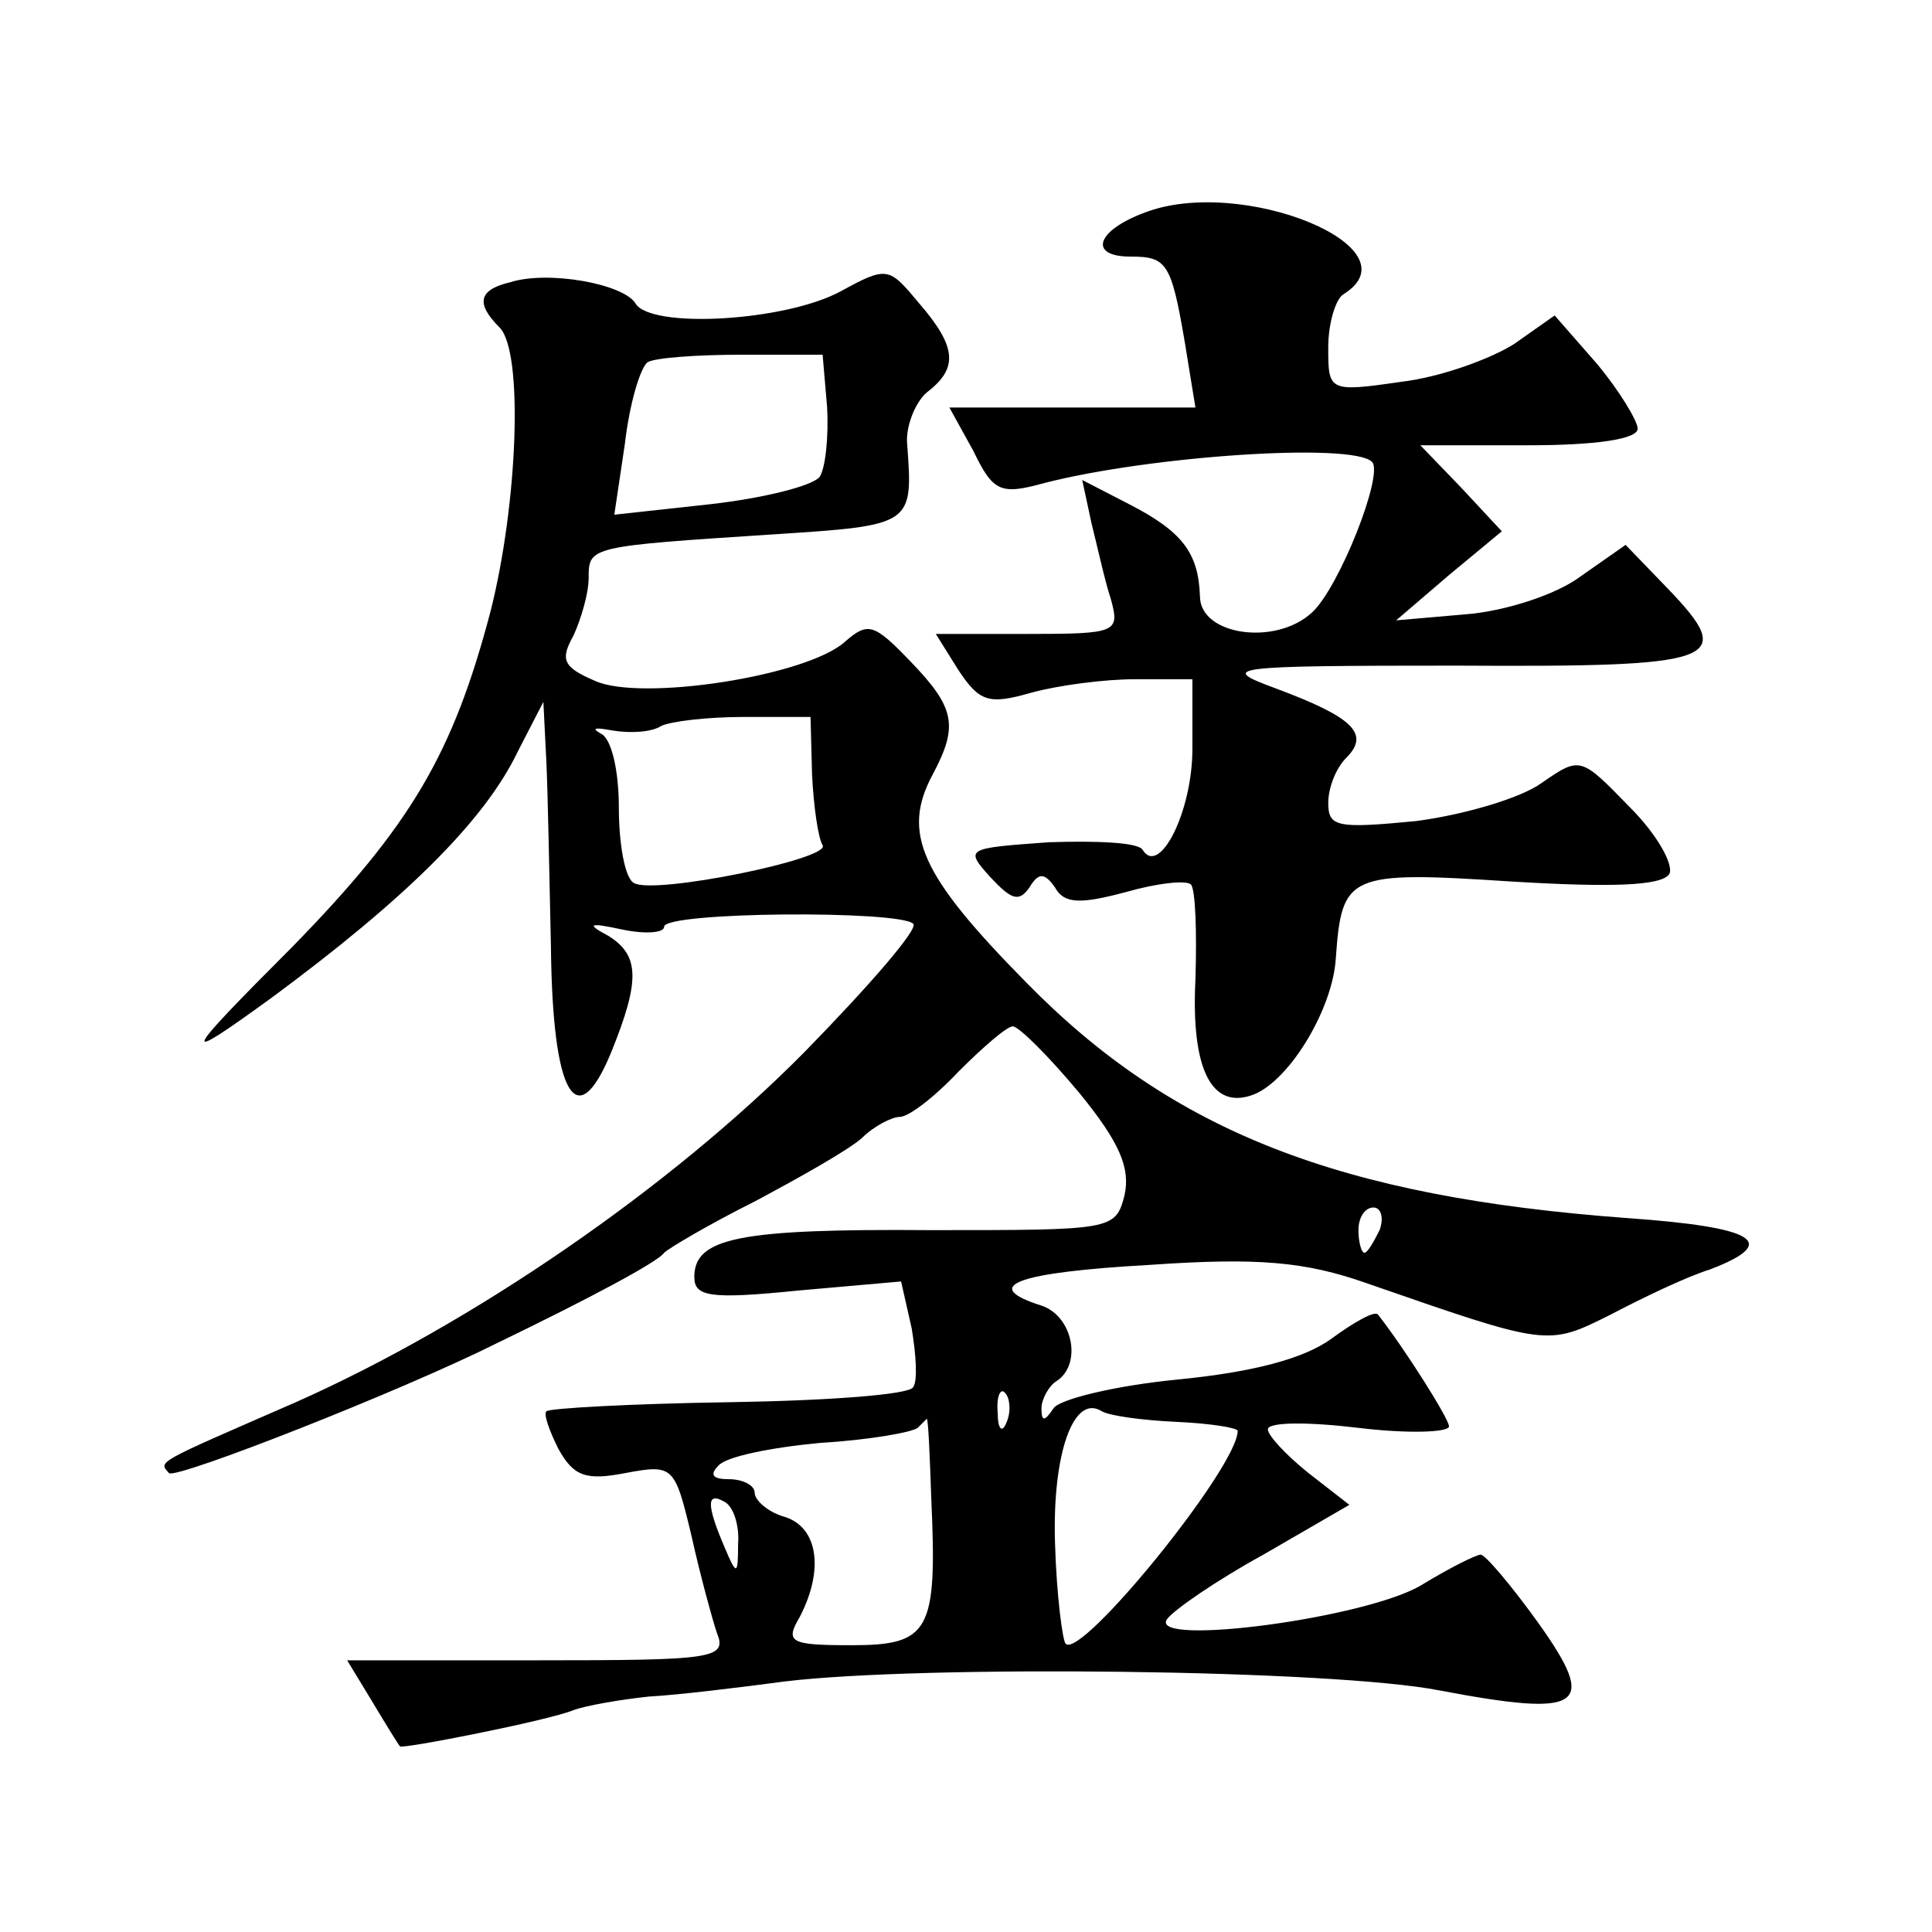 <?xml version="1.0" standalone="no"?>
<!DOCTYPE svg PUBLIC "-//W3C//DTD SVG 20010904//EN"
 "http://www.w3.org/TR/2001/REC-SVG-20010904/DTD/svg10.dtd">
<svg version="1.0" xmlns="http://www.w3.org/2000/svg"
 width="128pt" height="128pt" viewBox="0 0 128 128"
 preserveAspectRatio="xMidYMid meet">
<g transform="translate(0,128) scale(0.1,-0.1)"
fill="#0" stroke="none">
<path d="M758 1139 c-32 -12 -37 -29 -9 -29 24 0 27 -4 36 -57 l7 -43 -81 0 -82
0 16 -29 c13 -27 18 -29 47 -21 70 18 204 27 217 14 8 -8 -22 -84 -40 -100 -24
-22 -74 -15 -74 11 -1 29 -12 43 -47 61 l-31 16 6 -28 c4 -16 9 -39 13 -51 6 -22
4 -23 -55 -23 l-61 0 15 -24 c14 -21 20 -23 48 -15 18 5 49 9 69 9 l38 0 0 -46
c0 -42 -22 -85 -33 -67 -3 5 -31 6 -62 5 -55 -4 -56 -4 -39 -23 14 -15 19 -17 26
-7 6 10 10 10 17 0 6 -11 17 -11 47 -3 21 6 40 8 43 5 3 -3 4 -31 3 -63 -3 -60
11 -87 39 -76 24 10 52 57 54 90 4 56 8 58 116 51 66 -4 100 -3 105 5 3 6 -8 26
-26 44 -33 34 -33 34 -59 16 -14 -10 -52 -21 -83 -25 -52 -5 -58 -4 -58 12 0 10
5 23 12 30 16 16 4 27 -47 46 -38 14 -32 15 120 15 175 -1 186 3 140 51 l-28 29
-30 -21 c-16 -12 -50 -23 -76 -25 l-46 -4 35 30 35 29 -27 29 -27 28 72 0 c44 0
72 4 72 11 0 5 -12 25 -27 43 l-28 32 -27 -19 c-16 -10 -49 -22 -75 -25 -48 -7
-48 -6 -48 23 0 16 5 32 10 35 50 31 -68 79 -132 54z M338 1093 c-21 -5 -23 -14
-7 -30 16 -16 12 -117 -6 -188 -25 -95 -53 -142 -131 -222 -75 -75 -76 -79 -14
-34 88 65 141 117 163 163 l17 33 2 -40 c1 -22 2 -77 3 -122 1 -99 17 -126 40 -70
19 47 19 64 -2 77 -15 8 -13 9 10 4 15 -3 27 -2 27 2 0 10 156 11 165 2 4 -3 -29
-41 -72 -85 -89 -90 -220 -180 -337 -232 -94 -41 -91 -39 -84 -47 5 -4 153 54 217
86 62 30 107 54 111 60 3 3 30 19 60 34 30 16 62 34 71 42 8 8 20 14 25 14 6 0
23 13 39 30 16 16 32 30 36 30 4 0 24 -20 44 -44 27 -33 34 -50 30 -68 -6 -23 -8
-23 -128 -23 -127 1 -157 -5 -157 -31 0 -13 10 -15 69 -9 l68 6 7 -31 c3 -18 4
-35 1 -39 -2 -5 -57 -9 -122 -10 -65 -1 -119 -4 -121 -6 -2 -2 2 -13 8 -25 10 -18
18 -21 44 -16 32 6 33 5 44 -41 6 -27 14 -56 17 -65 7 -17 -3 -18 -119 -18 l-126
0 17 -28 c9 -15 17 -28 18 -29 1 -2 98 17 115 24 8 3 31 7 50 9 19 1 60 6 90 10
91 11 363 8 434 -6 95 -18 105 -11 65 45 -18 25 -35 45 -38 45 -3 0 -21 -9 -39
-20 -36 -22 -180 -41 -169 -23 4 6 33 26 64 43 l57 33 -27 21 c-15 12 -27 25 -27
29 0 5 27 5 60 1 33 -4 60 -3 60 1 0 5 -29 51 -47 74 -2 3 -16 -5 -31 -16 -18 -13
-51 -22 -102 -27 -41 -4 -78 -13 -82 -19 -6 -9 -8 -9 -8 0 0 6 5 15 10 18 17 11
11 43 -10 50 -41 13 -17 22 72 27 72 5 103 2 143 -12 121 -42 120 -42 162 -21 21
11 50 25 66 30 47 18 30 28 -55 34 -190 14 -301 57 -398 156 -70 71 -83 99 -62
138 17 32 15 44 -15 75 -24 25 -28 26 -43 13 -25 -23 -136 -40 -166 -26 -21 9 -23
14 -14 30 5 11 10 28 10 38 0 21 0 21 123 29 92 6 92 6 88 60 -1 11 5 27 13 34
21 16 20 30 -5 59 -20 24 -21 25 -52 8 -37 -20 -126 -25 -136 -8 -8 13 -58 22 -83
14z m210 -83 c1 -19 -1 -40 -5 -46 -5 -6 -37 -14 -72 -18 l-64 -7 7 47 c3 26 10
50 15 54 5 3 33 5 63 5 l53 0 3 -35z m-10 -243 c1 -21 4 -42 7 -47 6 -9 -112 -33
-125 -25 -6 3 -10 26 -10 50 0 25 -5 46 -12 49 -7 4 -3 4 8 2 12 -2 26 -1 32 3
6 3 30 6 55 6 l44 0 1 -38z m376 -302 c-4 -8 -8 -15 -10 -15 -2 0 -4 7 -4 15 0
8 4 15 10 15 5 0 7 -7 4 -15z m-247 -127 c-3 -8 -6 -5 -6 6 -1 11 2 17 5 13 3 -3
4 -12 1 -19z m112 0 c23 -1 41 -4 41 -6 0 -24 -104 -152 -114 -141 -2 2 -6 32 -7
66 -2 59 12 100 31 88 5 -3 27 -6 49 -7z m-162 -51 c4 -88 -1 -97 -53 -97 -41 0
-44 2 -34 19 16 31 12 59 -10 66 -11 3 -20 11 -20 16 0 5 -8 9 -17 9 -11 0 -13
3 -7 9 5 6 35 12 67 15 33 2 61 7 65 10 3 3 6 6 6 6 1 0 2 -24 3 -53z m-128 -30
c0 -21 -1 -21 -9 -2 -12 28 -12 37 0 30 6 -3 10 -16 9 -28z"/>
</g>
</svg>
